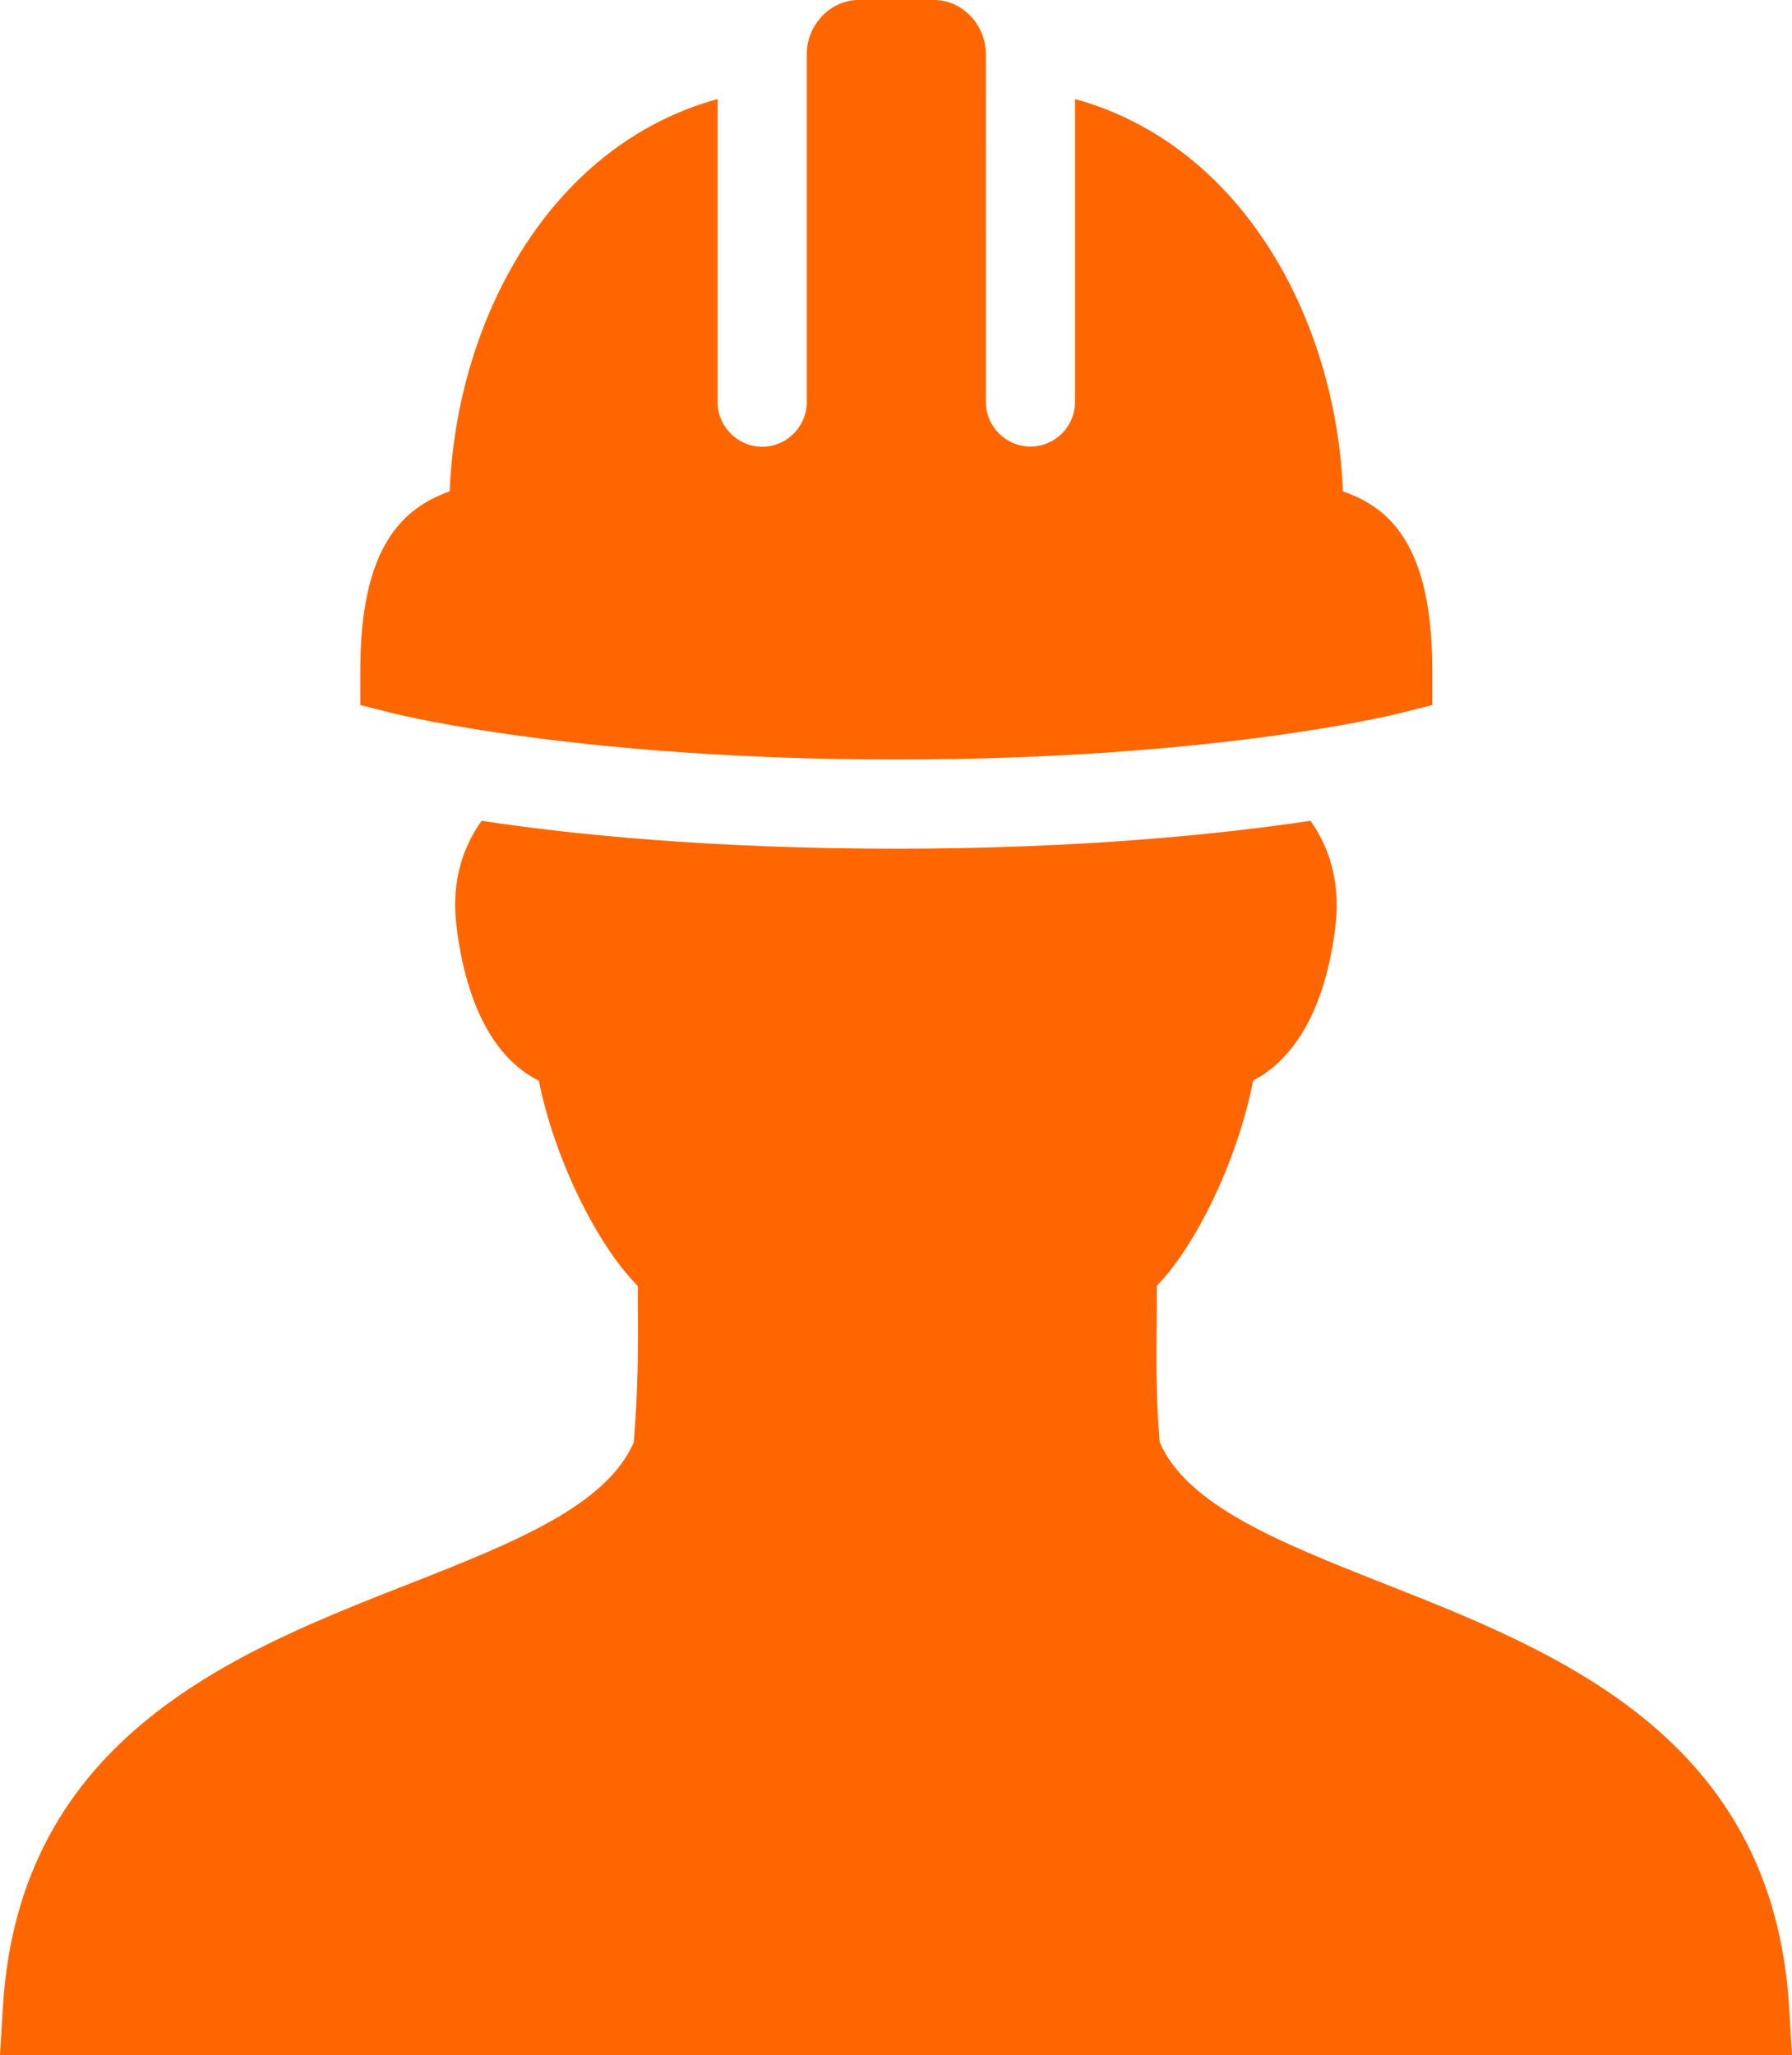 <?xml version="1.0" encoding="UTF-8"?>
<svg id="_Шар_2" data-name="Шар 2" xmlns="http://www.w3.org/2000/svg" viewBox="0 0 87.23 100">
  <defs>
    <style>
      .cls-1 {
        fill: #f60;
      }
    </style>
  </defs>
  <g id="Layer_2" data-name="Layer 2">
    <path class="cls-1" d="m41.78,0c-1.32,0-2.51,1.17-2.51,2.65v16.92c0,1.2-.98,2.17-2.17,2.17s-2.17-.98-2.17-2.17V4.82c-8.18,2.25-12.71,10.75-13.04,19.09-2.23.8-4.35,2.61-4.35,8.7v1.7l1.63.41c.37.09,9.14,2.24,24.46,2.24s24.09-2.15,24.46-2.24l1.63-.41v-1.7c0-6.13-2.11-7.92-4.35-8.7-.33-8.33-4.87-16.84-13.04-19.09v14.74c0,1.2-.97,2.17-2.17,2.17s-2.17-.98-2.17-2.17V2.65c0-1.48-1.18-2.65-2.51-2.65h-3.67Zm-18.34,39.95c-.86,1.2-1.49,2.87-1.22,5.1.58,4.79,2.44,6.76,4.01,7.54.75,3.76,2.82,7.99,4.82,9.99v1.02c.02,2.21,0,4.12-.2,6.59-1.33,3.06-5.76,4.85-10.87,6.86C11.48,80.38.93,84.5.14,97.69l-.14,2.31h87.23l-.14-2.31c-.79-13.19-11.3-17.31-19.77-20.65-5.09-2.01-9.54-3.8-10.87-6.86-.21-2.47-.15-4.39-.14-6.59v-1.02c1.95-2,3.96-6.22,4.69-9.99,1.53-.79,3.44-2.77,4.01-7.54.26-2.22-.37-3.9-1.22-5.1-4.32.65-11.17,1.36-20.18,1.36s-15.86-.7-20.18-1.36Z"/>
  </g>
</svg>
